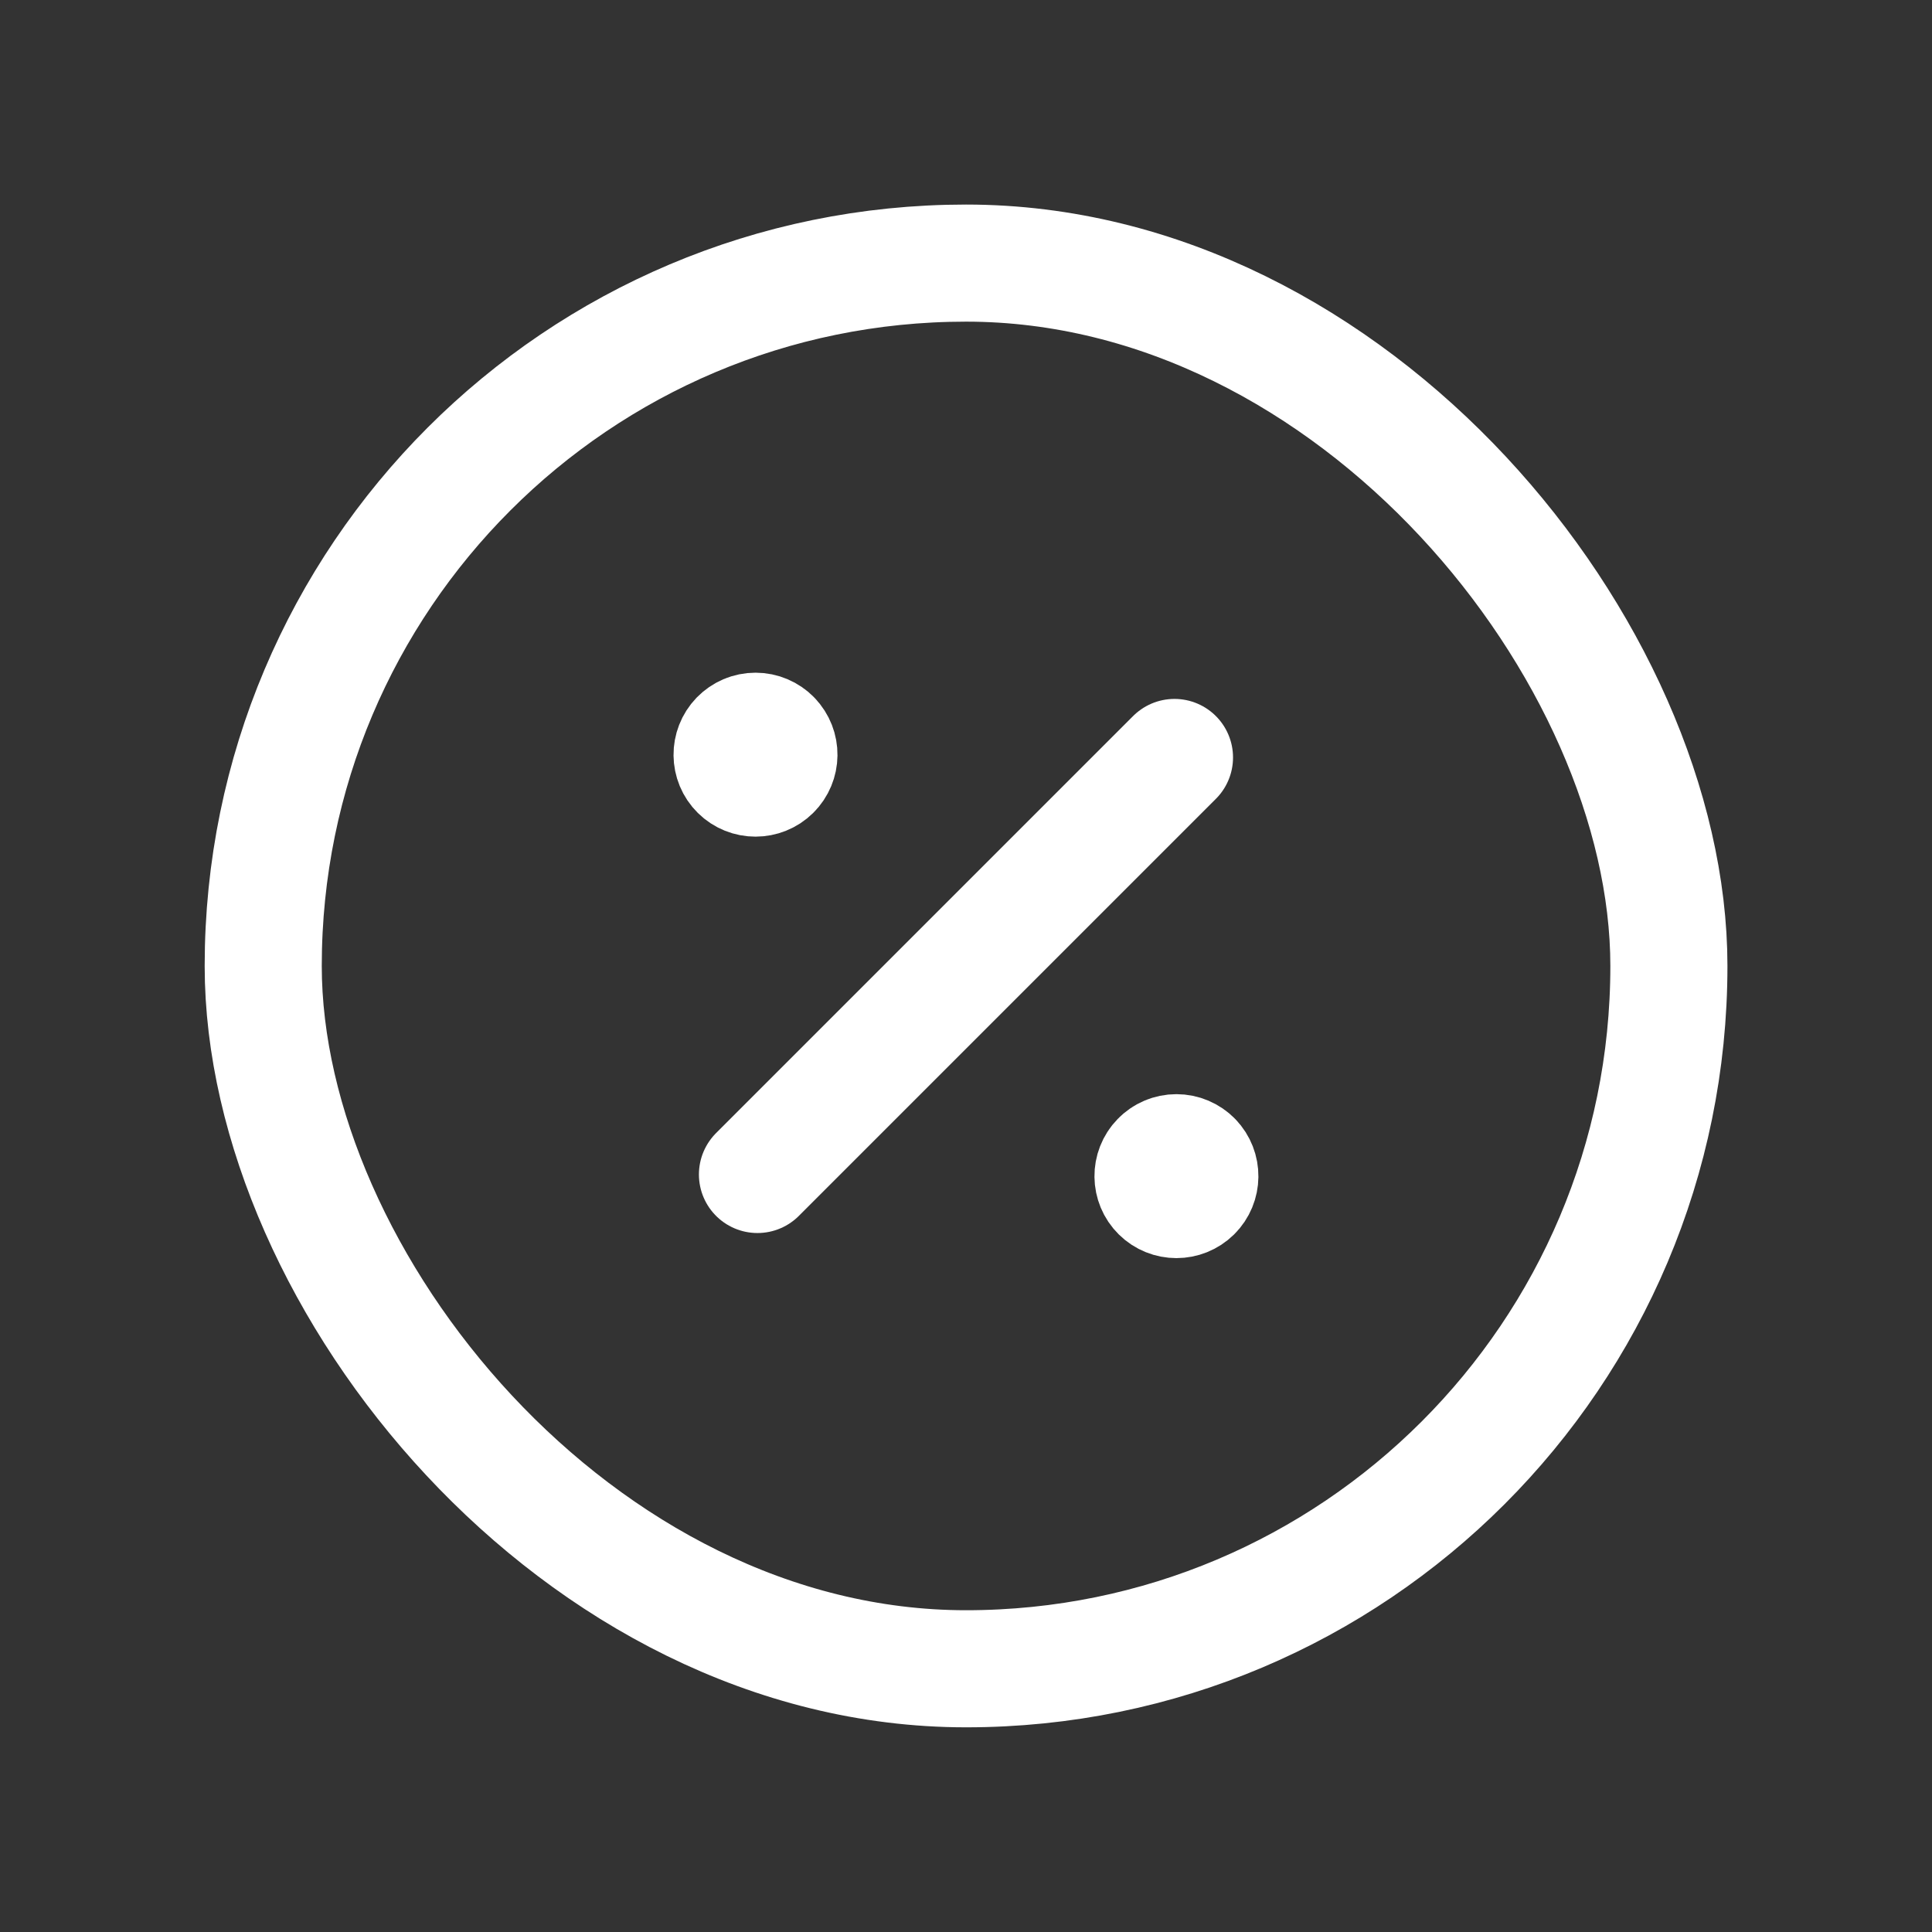 <svg width="33" height="33" viewBox="0 0 33 33" fill="none" xmlns="http://www.w3.org/2000/svg">
<rect x="0" y="0" width="33" height="33" fill="#333333" stroke="none"/>
<path d="M12.938 20.061L20.061 12.938" stroke="white" stroke-width="2" stroke-linecap="round" stroke-linejoin="round"/>
<path d="M20.382 19.811C20.534 19.968 20.532 20.22 20.376 20.374C20.22 20.528 19.969 20.528 19.813 20.374C19.657 20.22 19.654 19.968 19.807 19.811C19.882 19.733 19.986 19.689 20.094 19.689C20.203 19.689 20.306 19.733 20.382 19.811" stroke="white" stroke-width="2" stroke-linecap="round" stroke-linejoin="round"/>
<path d="M13.192 12.612C13.345 12.77 13.342 13.021 13.186 13.175C13.03 13.329 12.779 13.329 12.623 13.175C12.467 13.021 12.465 12.77 12.617 12.612C12.693 12.534 12.796 12.49 12.905 12.49C13.013 12.49 13.117 12.534 13.192 12.612" stroke="white" stroke-width="2" stroke-linecap="round" stroke-linejoin="round"/>
<rect x="4.496" y="4.494" width="24.01" height="24.01" rx="12.005" stroke="white" stroke-width="2" stroke-linecap="round" stroke-linejoin="round"/>
</svg>
